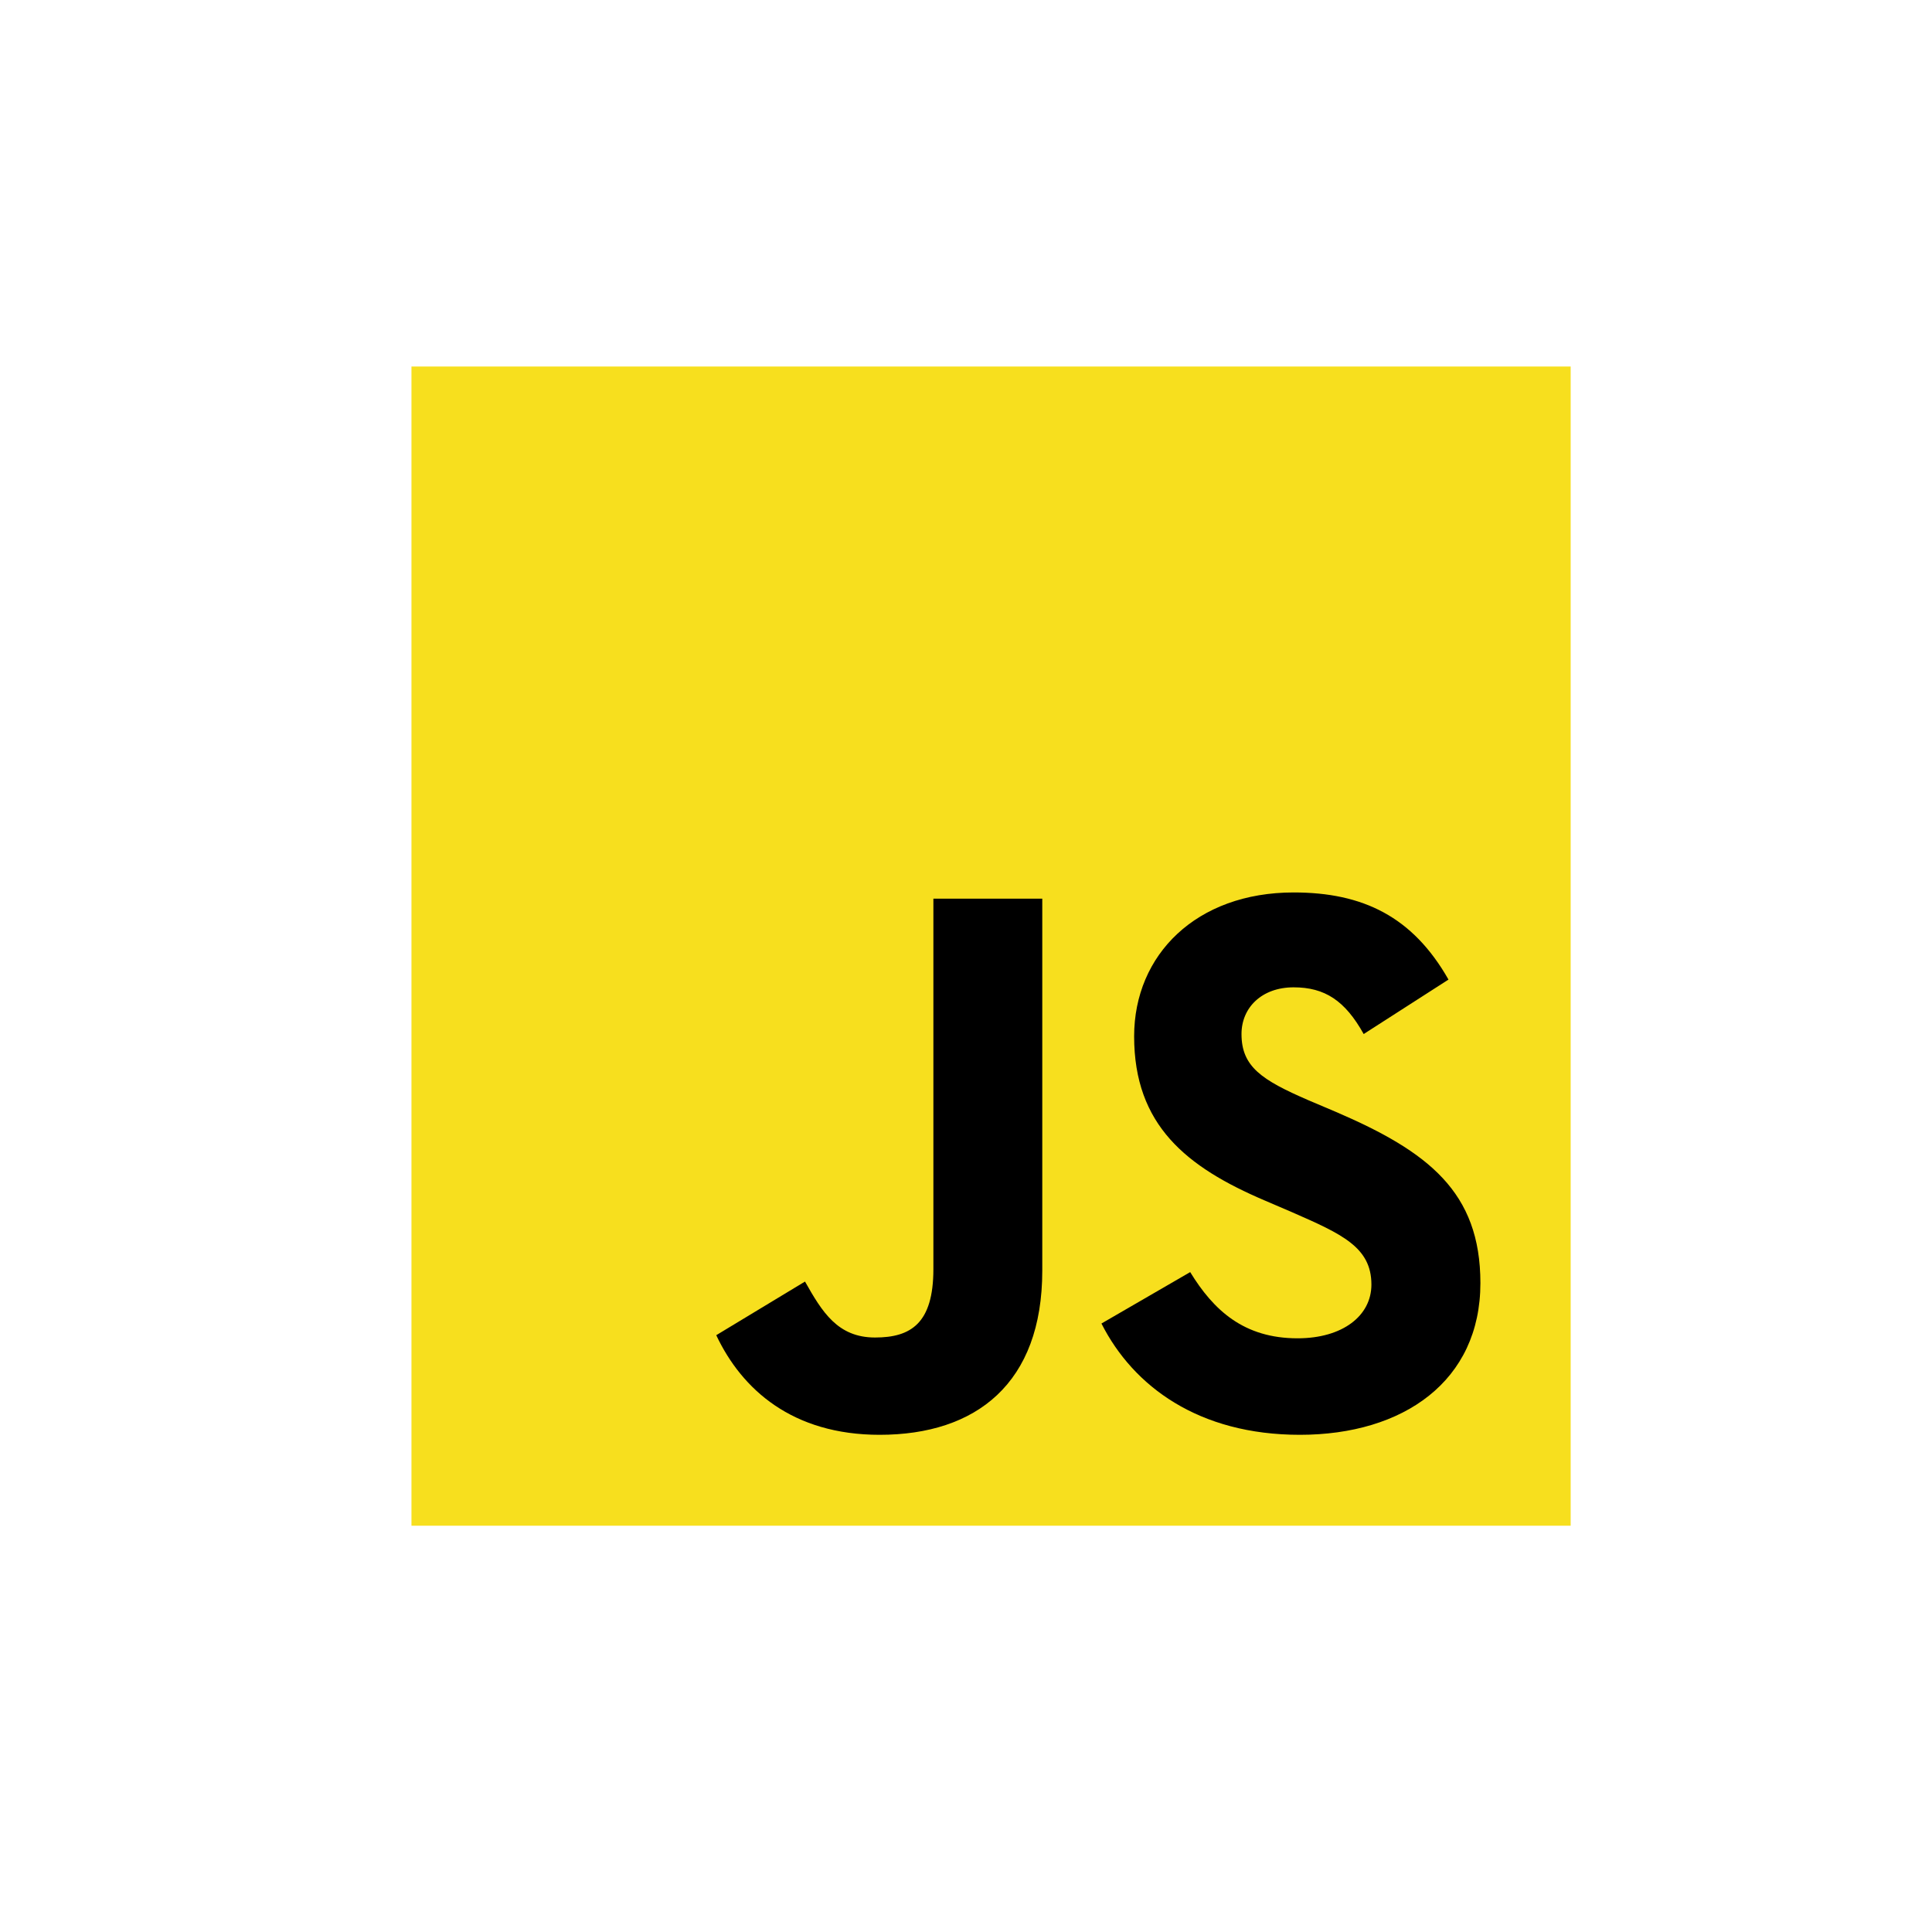 <svg xmlns="http://www.w3.org/2000/svg" xmlns:xlink="http://www.w3.org/1999/xlink" width="100" zoomAndPan="magnify" viewBox="0 0 75 75" height="100" preserveAspectRatio="xMidYMid meet" version="1.0"><defs><clipPath id="6d6a43917f"><path d="M 15.973 14.227 L 60.973 14.227 L 60.973 59.227 L 15.973 59.227 Z M 15.973 14.227 " clip-rule="nonzero"/></clipPath></defs><g clip-path="url(#6d6a43917f)"><path fill="#f7df1e" d="M 15.973 14.227 L 60.973 14.227 L 60.973 59.227 L 15.973 59.227 Z M 15.973 14.227 " fill-opacity="1" fill-rule="nonzero"/></g><path fill="#000000" d="M 27.805 51.832 L 31.25 49.75 C 31.914 50.926 32.516 51.922 33.969 51.922 C 35.355 51.922 36.234 51.379 36.234 49.266 L 36.234 34.887 L 40.461 34.887 L 40.461 49.324 C 40.461 53.703 37.895 55.699 34.148 55.699 C 30.766 55.699 28.801 53.945 27.805 51.832 " fill-opacity="1" fill-rule="nonzero"/><path fill="#000000" d="M 42.758 51.379 L 46.203 49.383 C 47.109 50.863 48.285 51.953 50.371 51.953 C 52.121 51.953 53.238 51.078 53.238 49.867 C 53.238 48.418 52.094 47.906 50.16 47.059 L 49.102 46.605 C 46.051 45.305 44.027 43.676 44.027 40.23 C 44.027 37.062 46.441 34.645 50.219 34.645 C 52.906 34.645 54.84 35.582 56.23 38.027 L 52.938 40.141 C 52.215 38.844 51.43 38.328 50.219 38.328 C 48.98 38.328 48.195 39.117 48.195 40.141 C 48.195 41.41 48.98 41.926 50.793 42.711 L 51.852 43.16 C 55.445 44.703 57.469 46.273 57.469 49.809 C 57.469 53.613 54.48 55.699 50.461 55.699 C 46.535 55.699 43.996 53.824 42.758 51.379 " fill-opacity="1" fill-rule="nonzero"/></svg>